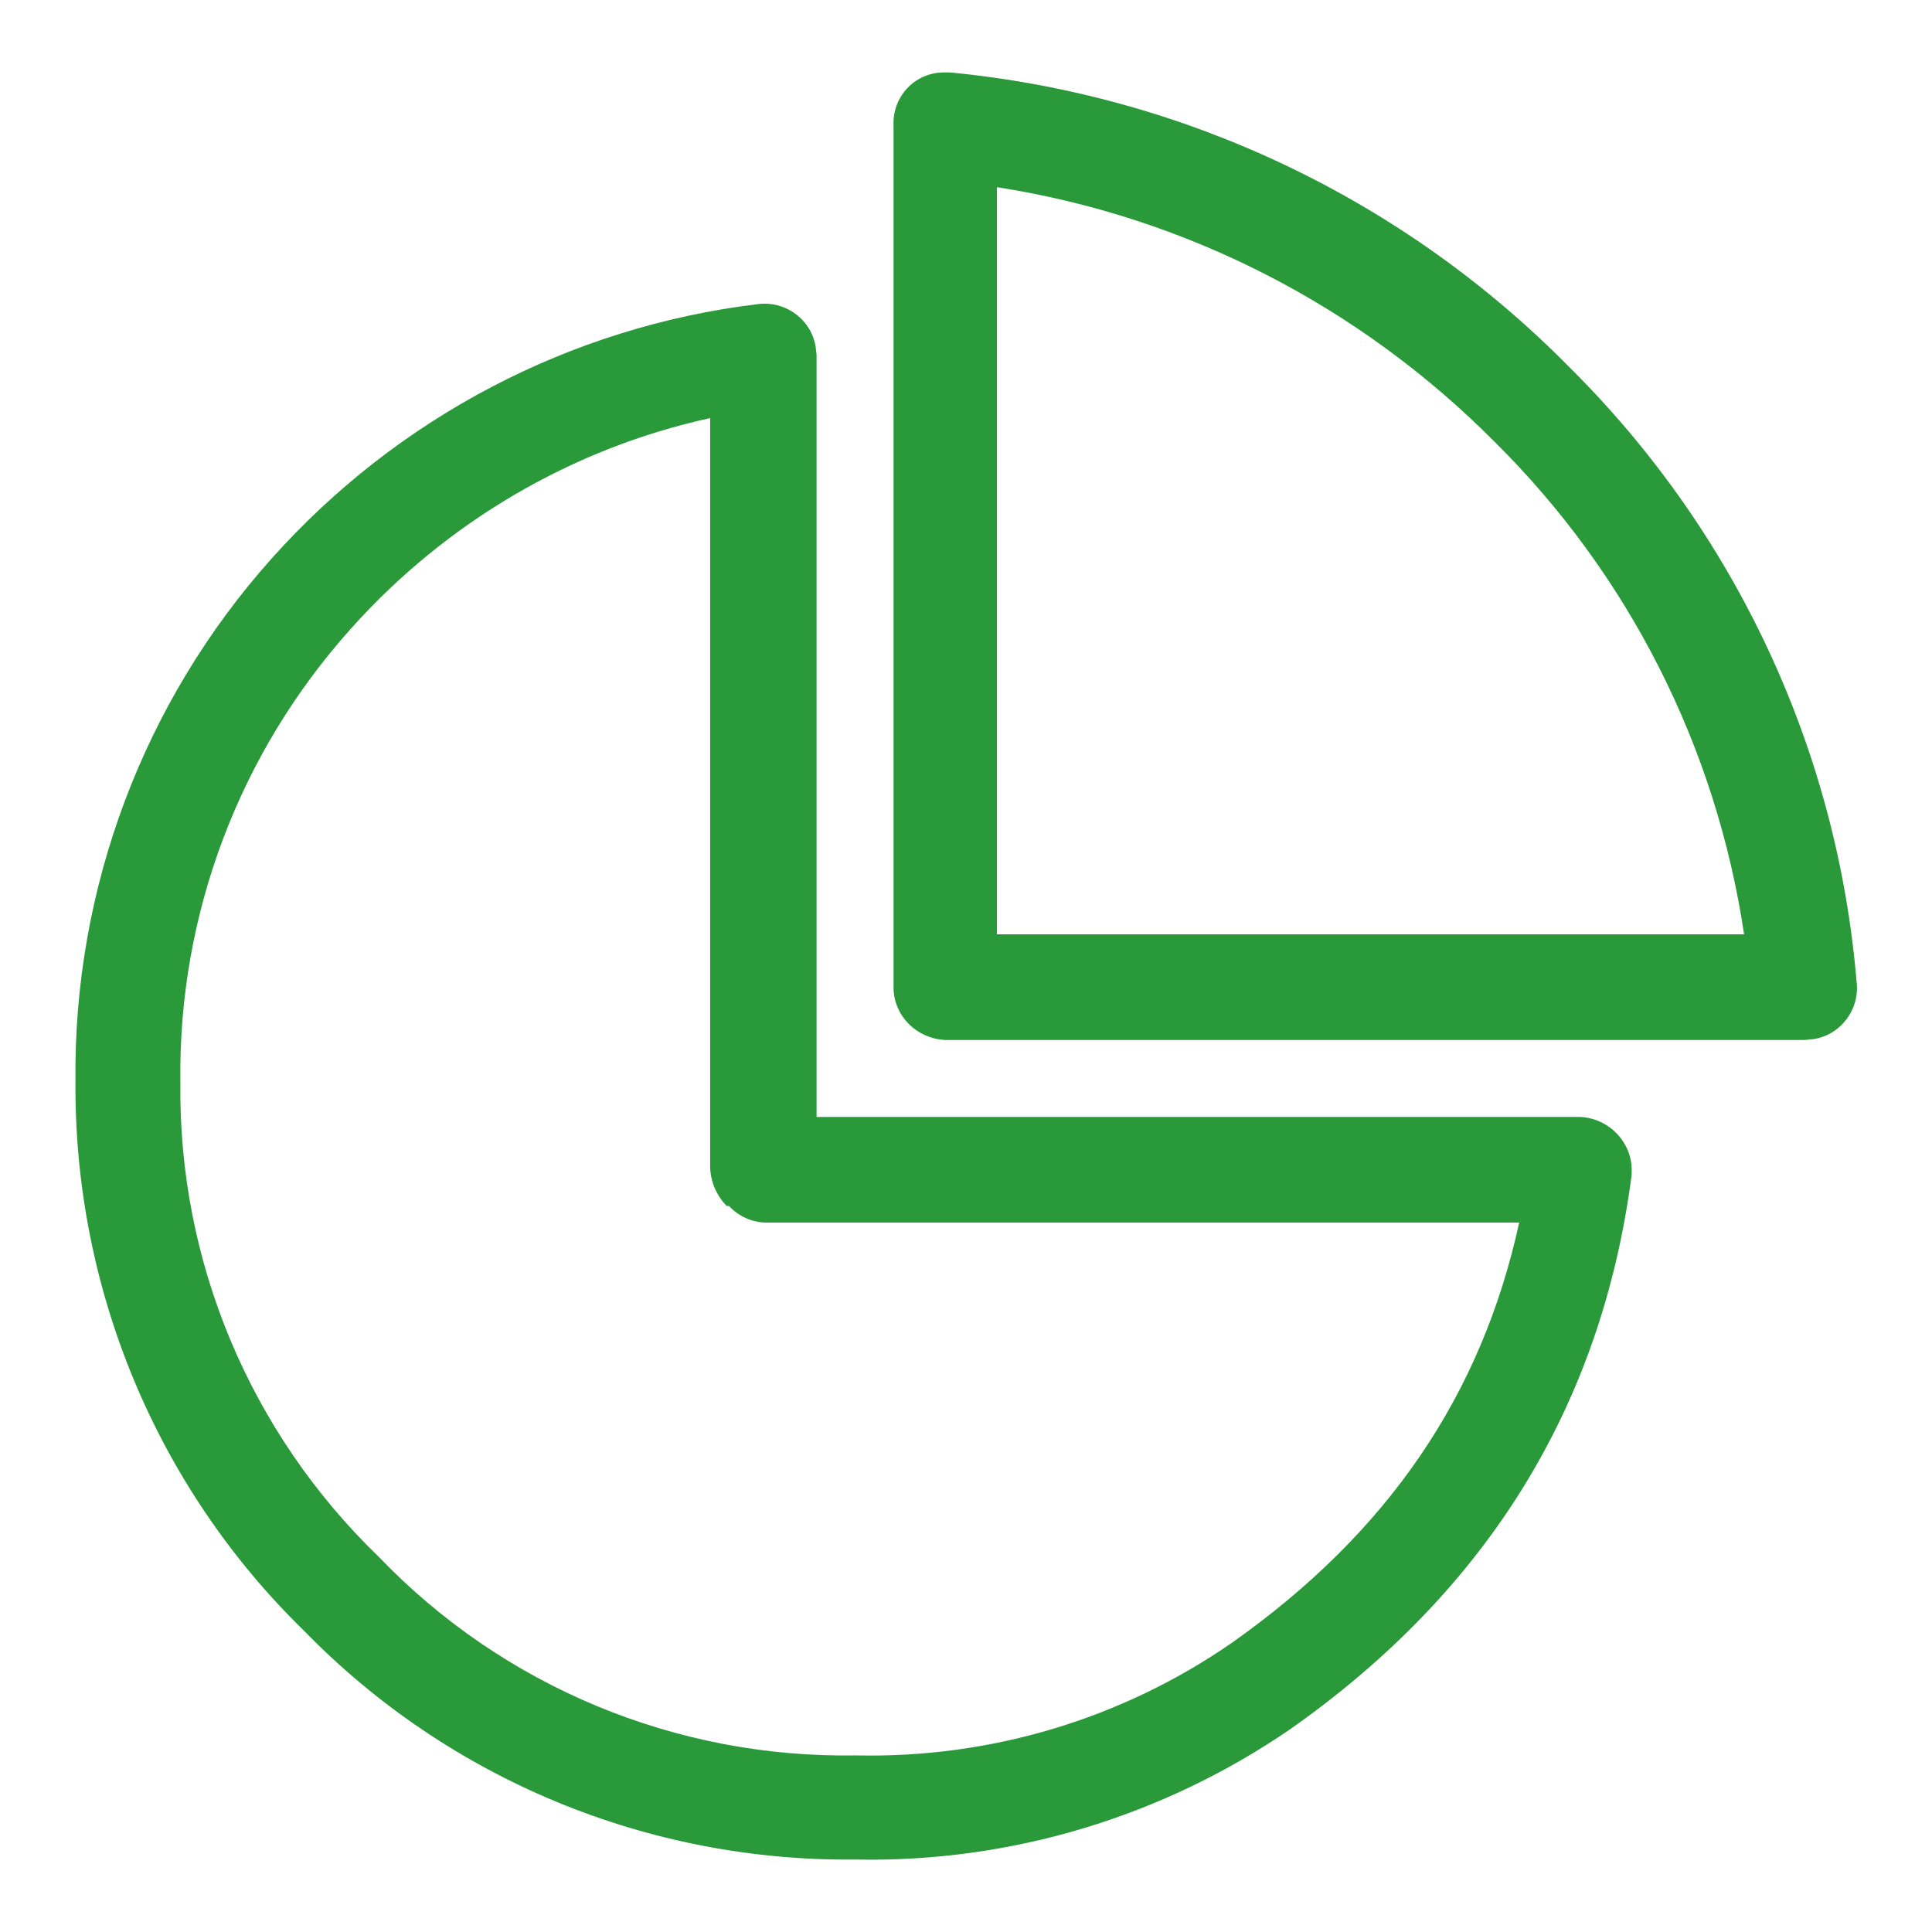 <?xml version="1.0" encoding="utf-8"?>
<!-- Svg Vector Icons : http://www.onlinewebfonts.com/icon -->
<!DOCTYPE svg PUBLIC "-//W3C//DTD SVG 1.1//EN" "http://www.w3.org/Graphics/SVG/1.1/DTD/svg11.dtd">
<svg version="1.1" xmlns="http://www.w3.org/2000/svg" xmlns:xlink="http://www.w3.org/1999/xlink" x="0px" y="0px" viewBox="0 0 256 256" enable-background="new 0 0 256 256" xml:space="preserve">
<g> <path fill="#2a9939" d="M239.1,137.8H125.2c-3.7-0.2-6.7-3.1-6.8-6.8V16.7c-0.2-3.8,2.7-7,6.5-7.1c0.3,0,0.6,0,1,0 c31.1,3,60.1,16.8,82,39c22,21.8,35.5,50.6,38.1,81.4c0.5,3.7-2.1,7.2-5.8,7.7C239.8,137.7,239.5,137.8,239.1,137.8z M132,123.8 h99.1c-3.7-24.8-15.3-47.7-33.1-65.3c-17.9-18-40.9-29.8-65.9-33.7V123.8z"/> <path fill="#2a9939" d="M113.4,246.4c-27.5,0.3-53.9-10.6-73.1-30.3C20.7,197,9.8,170.7,10,143.3C9.7,117.8,19,93,36,74 c16.7-18.7,39.6-30.7,64.4-33.7c3.7-0.5,7.2,2.1,7.7,5.8c0,0.3,0.1,0.7,0.1,1V148h101.2c3.9,0.2,7,3.5,6.8,7.4c0,0.1,0,0.2,0,0.3 c-4,30.7-19.2,55.1-45.2,73.4C154.1,240.7,134,246.8,113.4,246.4z M46.5,83.3c-14.8,16.5-22.9,37.9-22.6,60.1 c-0.3,23.7,9.2,46.4,26.3,62.9c16.5,17.2,39.4,26.7,63.2,26.3c17.8,0.4,35.2-4.8,49.8-14.9c20.7-14.6,33.1-32.8,38.1-55.7h-99.7 c-1.9,0-3.7-0.8-5-2.2h-0.3c-1.3-1.3-2.1-3.1-2.2-5V55.4C75.8,59.4,59.1,69.2,46.5,83.3z"/></g>
</svg>